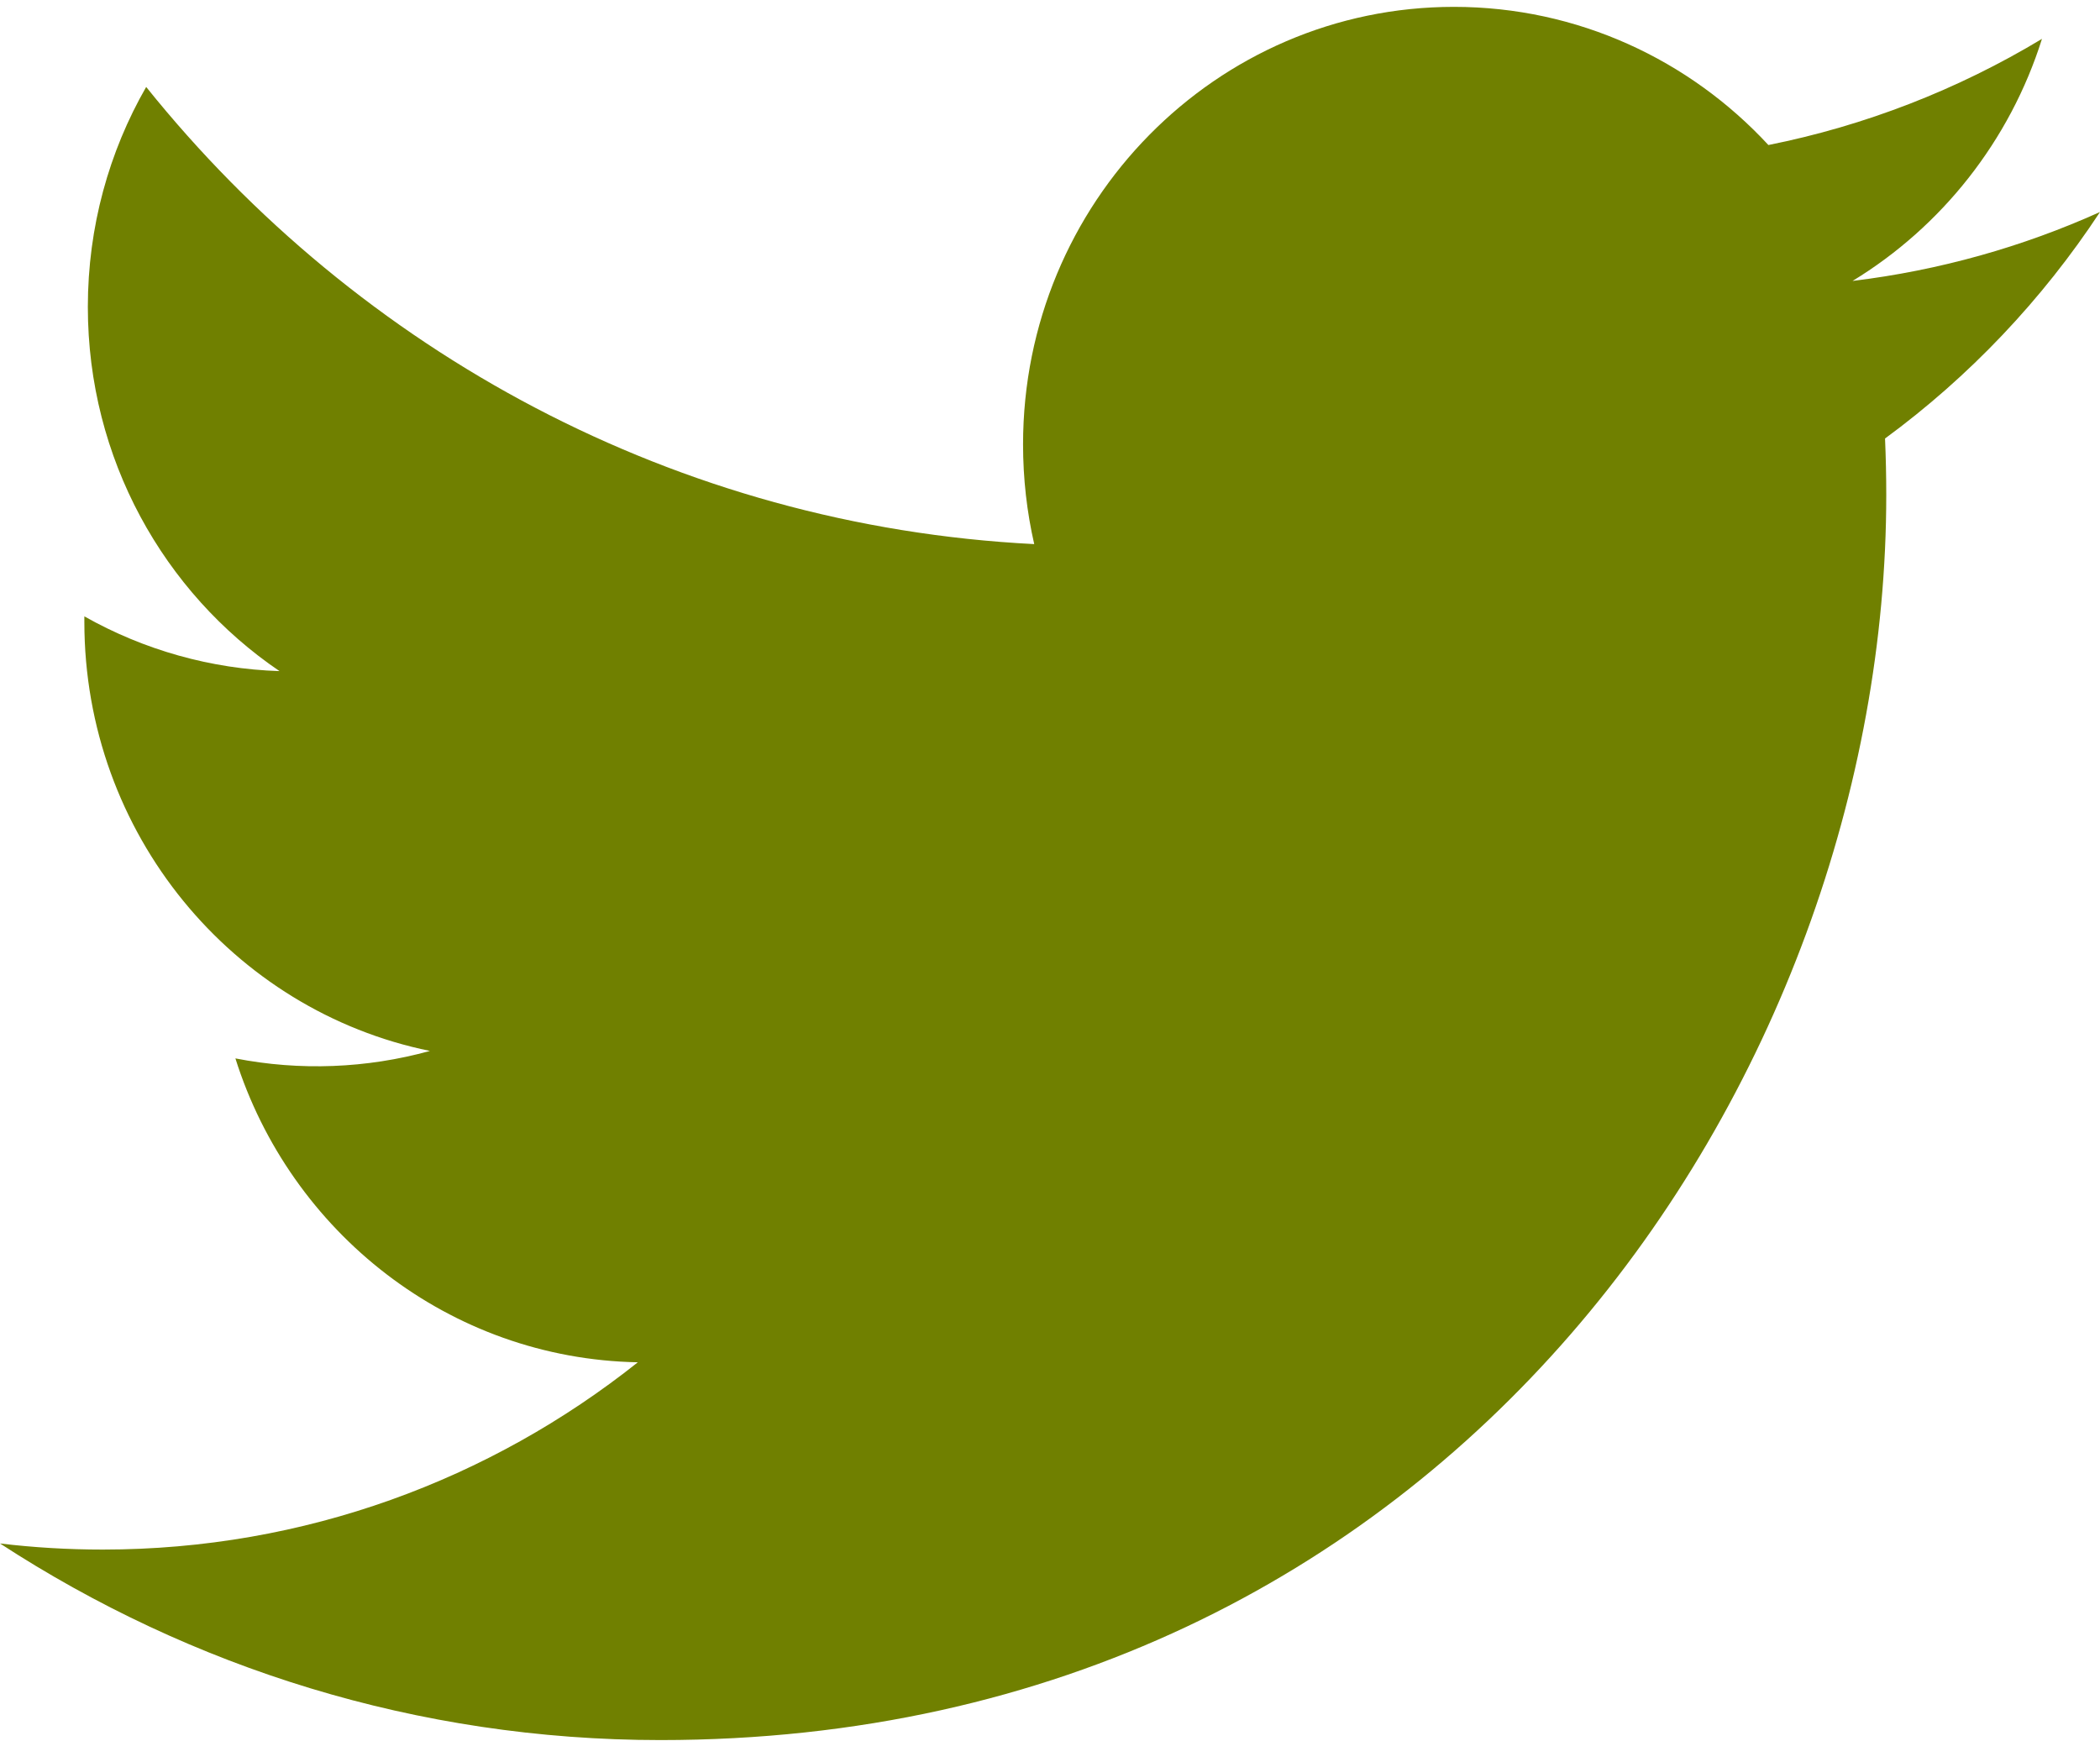 <svg width="41" height="34" viewBox="0 0 41 34" fill="none" xmlns="http://www.w3.org/2000/svg">
<path d="M41 4.14C39.491 4.82 37.87 5.279 36.169 5.486C37.906 4.428 39.239 2.754 39.867 0.759C38.216 1.754 36.41 2.455 34.526 2.832C32.991 1.172 30.805 0.134 28.386 0.134C23.74 0.134 19.974 3.959 19.974 8.678C19.974 9.347 20.049 9.999 20.192 10.625C13.201 10.269 7.003 6.867 2.854 1.698C2.13 2.96 1.715 4.428 1.715 5.993C1.715 8.958 3.201 11.573 5.457 13.105C4.122 13.062 2.815 12.696 1.647 12.036C1.647 12.072 1.647 12.108 1.647 12.144C1.647 16.283 4.546 19.737 8.394 20.522C7.156 20.864 5.856 20.914 4.596 20.668C5.666 24.062 8.773 26.533 12.453 26.602C9.574 28.893 5.947 30.259 2.007 30.259C1.328 30.259 0.658 30.219 0 30.14C3.723 32.564 8.144 33.979 12.894 33.979C28.366 33.979 36.827 20.959 36.827 9.669C36.827 9.298 36.819 8.93 36.803 8.563C38.449 7.354 39.871 5.856 41 4.14Z" fill="#708000"/>
</svg>
